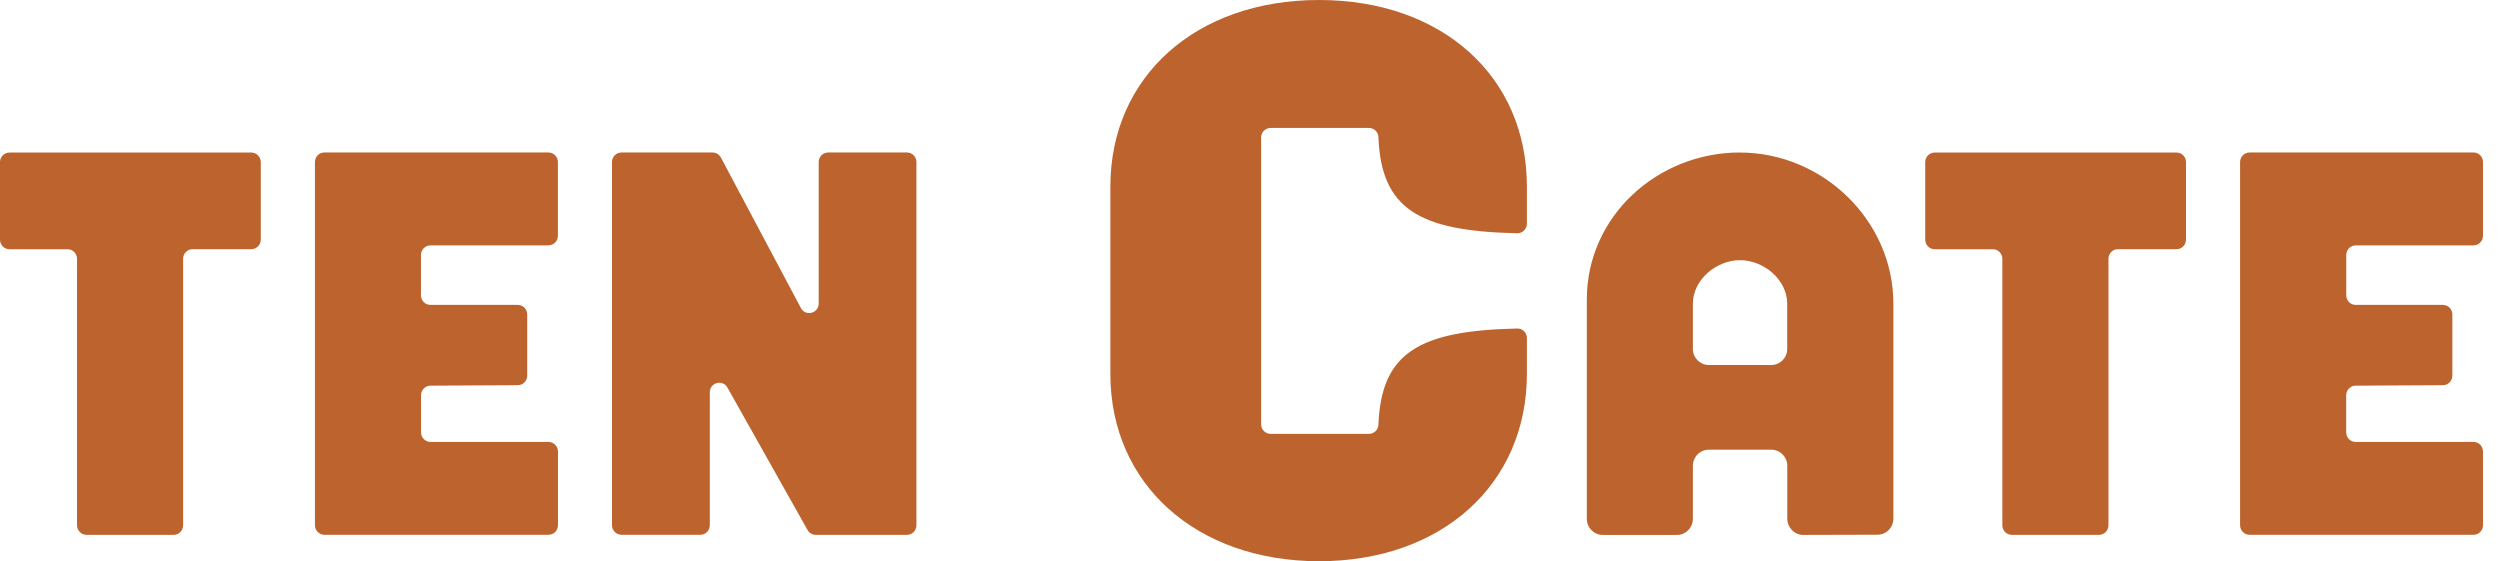<svg width="147" height="33" viewBox="0 0 147 33" fill="none" xmlns="http://www.w3.org/2000/svg">
<path d="M74.713 7.522C74.404 7.522 74.154 7.776 74.154 8.085V24.946C74.154 25.26 74.404 25.51 74.713 25.51H80.495C80.792 25.51 81.038 25.276 81.05 24.978C81.214 20.745 83.425 19.44 89.215 19.317C89.528 19.309 89.782 19.567 89.782 19.88V21.983C89.782 28.485 84.761 33 77.561 33C70.361 33 65.29 28.485 65.29 21.983V10.97C65.29 4.515 70.31 0 77.561 0C84.812 0 89.782 4.515 89.782 10.97V13.152C89.782 13.465 89.524 13.723 89.215 13.715C83.425 13.592 81.214 12.287 81.05 8.054C81.038 7.756 80.788 7.522 80.495 7.522H74.713Z" fill="#BD632D"/>
<path d="M15.334 9.529V14.088C15.334 14.401 15.084 14.651 14.775 14.651H11.326C11.017 14.651 10.767 14.905 10.767 15.214V30.885C10.767 31.199 10.517 31.449 10.212 31.449H5.087C4.778 31.449 4.528 31.195 4.528 30.885V15.219C4.528 14.905 4.278 14.655 3.969 14.655H0.559C0.25 14.655 0 14.401 0 14.092V9.533C0 9.22 0.25 8.97 0.559 8.97H14.775C15.084 8.97 15.334 9.224 15.334 9.533" fill="#BD632D"/>
<path d="M32.246 14.429H25.312C25.003 14.429 24.753 14.683 24.753 14.992V17.365C24.753 17.678 25.003 17.928 25.312 17.928H30.442C30.75 17.928 31 18.182 31 18.492V22.086C31 22.395 30.754 22.649 30.445 22.649L25.312 22.677C25.007 22.677 24.757 22.931 24.757 23.24V25.422C24.757 25.736 25.007 25.986 25.316 25.986H32.25C32.559 25.986 32.809 26.24 32.809 26.549V30.881C32.809 31.195 32.559 31.445 32.25 31.445H19.073C18.764 31.445 18.518 31.191 18.518 30.881V9.529C18.518 9.216 18.768 8.966 19.073 8.966H32.246C32.555 8.966 32.805 9.22 32.805 9.529V13.862C32.805 14.175 32.555 14.425 32.246 14.425" fill="#BD632D"/>
<path d="M104.155 21.463H100.478C99.963 21.463 99.541 21.039 99.541 20.515V17.861C99.541 16.444 100.92 15.298 102.314 15.298C103.709 15.298 105.088 16.444 105.088 17.861V20.515C105.088 21.039 104.67 21.463 104.151 21.463M102.314 8.966C97.47 8.966 93.305 12.703 93.305 17.615V30.505C93.305 31.024 93.716 31.449 94.227 31.453H98.591C99.115 31.461 99.541 31.032 99.541 30.505V27.39C99.541 26.866 99.959 26.442 100.478 26.442H104.155C104.67 26.442 105.092 26.866 105.092 27.39V30.489C105.092 31.008 105.502 31.445 106.014 31.453L110.382 31.441C110.905 31.449 111.331 31.02 111.331 30.493V17.861C111.331 12.949 107.159 8.97 102.314 8.97" fill="#BD632D"/>
<path d="M128.537 9.529V14.088C128.537 14.401 128.287 14.651 127.982 14.651H124.532C124.224 14.651 123.978 14.905 123.978 15.214V30.885C123.978 31.199 123.727 31.449 123.419 31.449H118.293C117.985 31.449 117.738 31.195 117.738 30.885V15.219C117.738 14.905 117.488 14.655 117.18 14.655H113.761C113.453 14.655 113.203 14.401 113.203 14.092V9.533C113.203 9.22 113.453 8.97 113.761 8.97H127.982C128.291 8.97 128.537 9.224 128.537 9.533" fill="#BD632D"/>
<path d="M145.449 14.429H138.515C138.206 14.429 137.96 14.683 137.96 14.992V17.365C137.96 17.678 138.21 17.928 138.515 17.928H143.644C143.953 17.928 144.199 18.182 144.199 18.492V22.086C144.199 22.395 143.953 22.649 143.644 22.649L138.511 22.677C138.206 22.677 137.956 22.931 137.956 23.24V25.422C137.956 25.736 138.206 25.986 138.511 25.986H145.445C145.754 25.986 146 26.24 146 26.549V30.881C146 31.195 145.75 31.445 145.445 31.445H132.272C131.963 31.445 131.717 31.191 131.717 30.881V9.529C131.717 9.216 131.967 8.966 132.272 8.966H145.445C145.754 8.966 146 9.22 146 9.529V13.862C146 14.175 145.75 14.425 145.445 14.425" fill="#BD632D"/>
<path d="M48.69 8.966H53.328C53.636 8.966 53.886 9.22 53.886 9.529V30.885C53.886 31.199 53.636 31.449 53.328 31.449H47.967C47.768 31.449 47.585 31.342 47.483 31.163L42.775 22.792C42.494 22.288 41.736 22.491 41.736 23.07V30.881C41.736 31.195 41.486 31.445 41.181 31.445H36.544C36.235 31.445 35.985 31.191 35.985 30.881V9.529C35.985 9.216 36.235 8.966 36.544 8.966H41.896C42.099 8.966 42.291 9.081 42.389 9.264L47.092 18.111C47.366 18.626 48.139 18.428 48.139 17.845V9.529C48.139 9.216 48.389 8.966 48.698 8.966" fill="#BD632D"/>
</svg>

